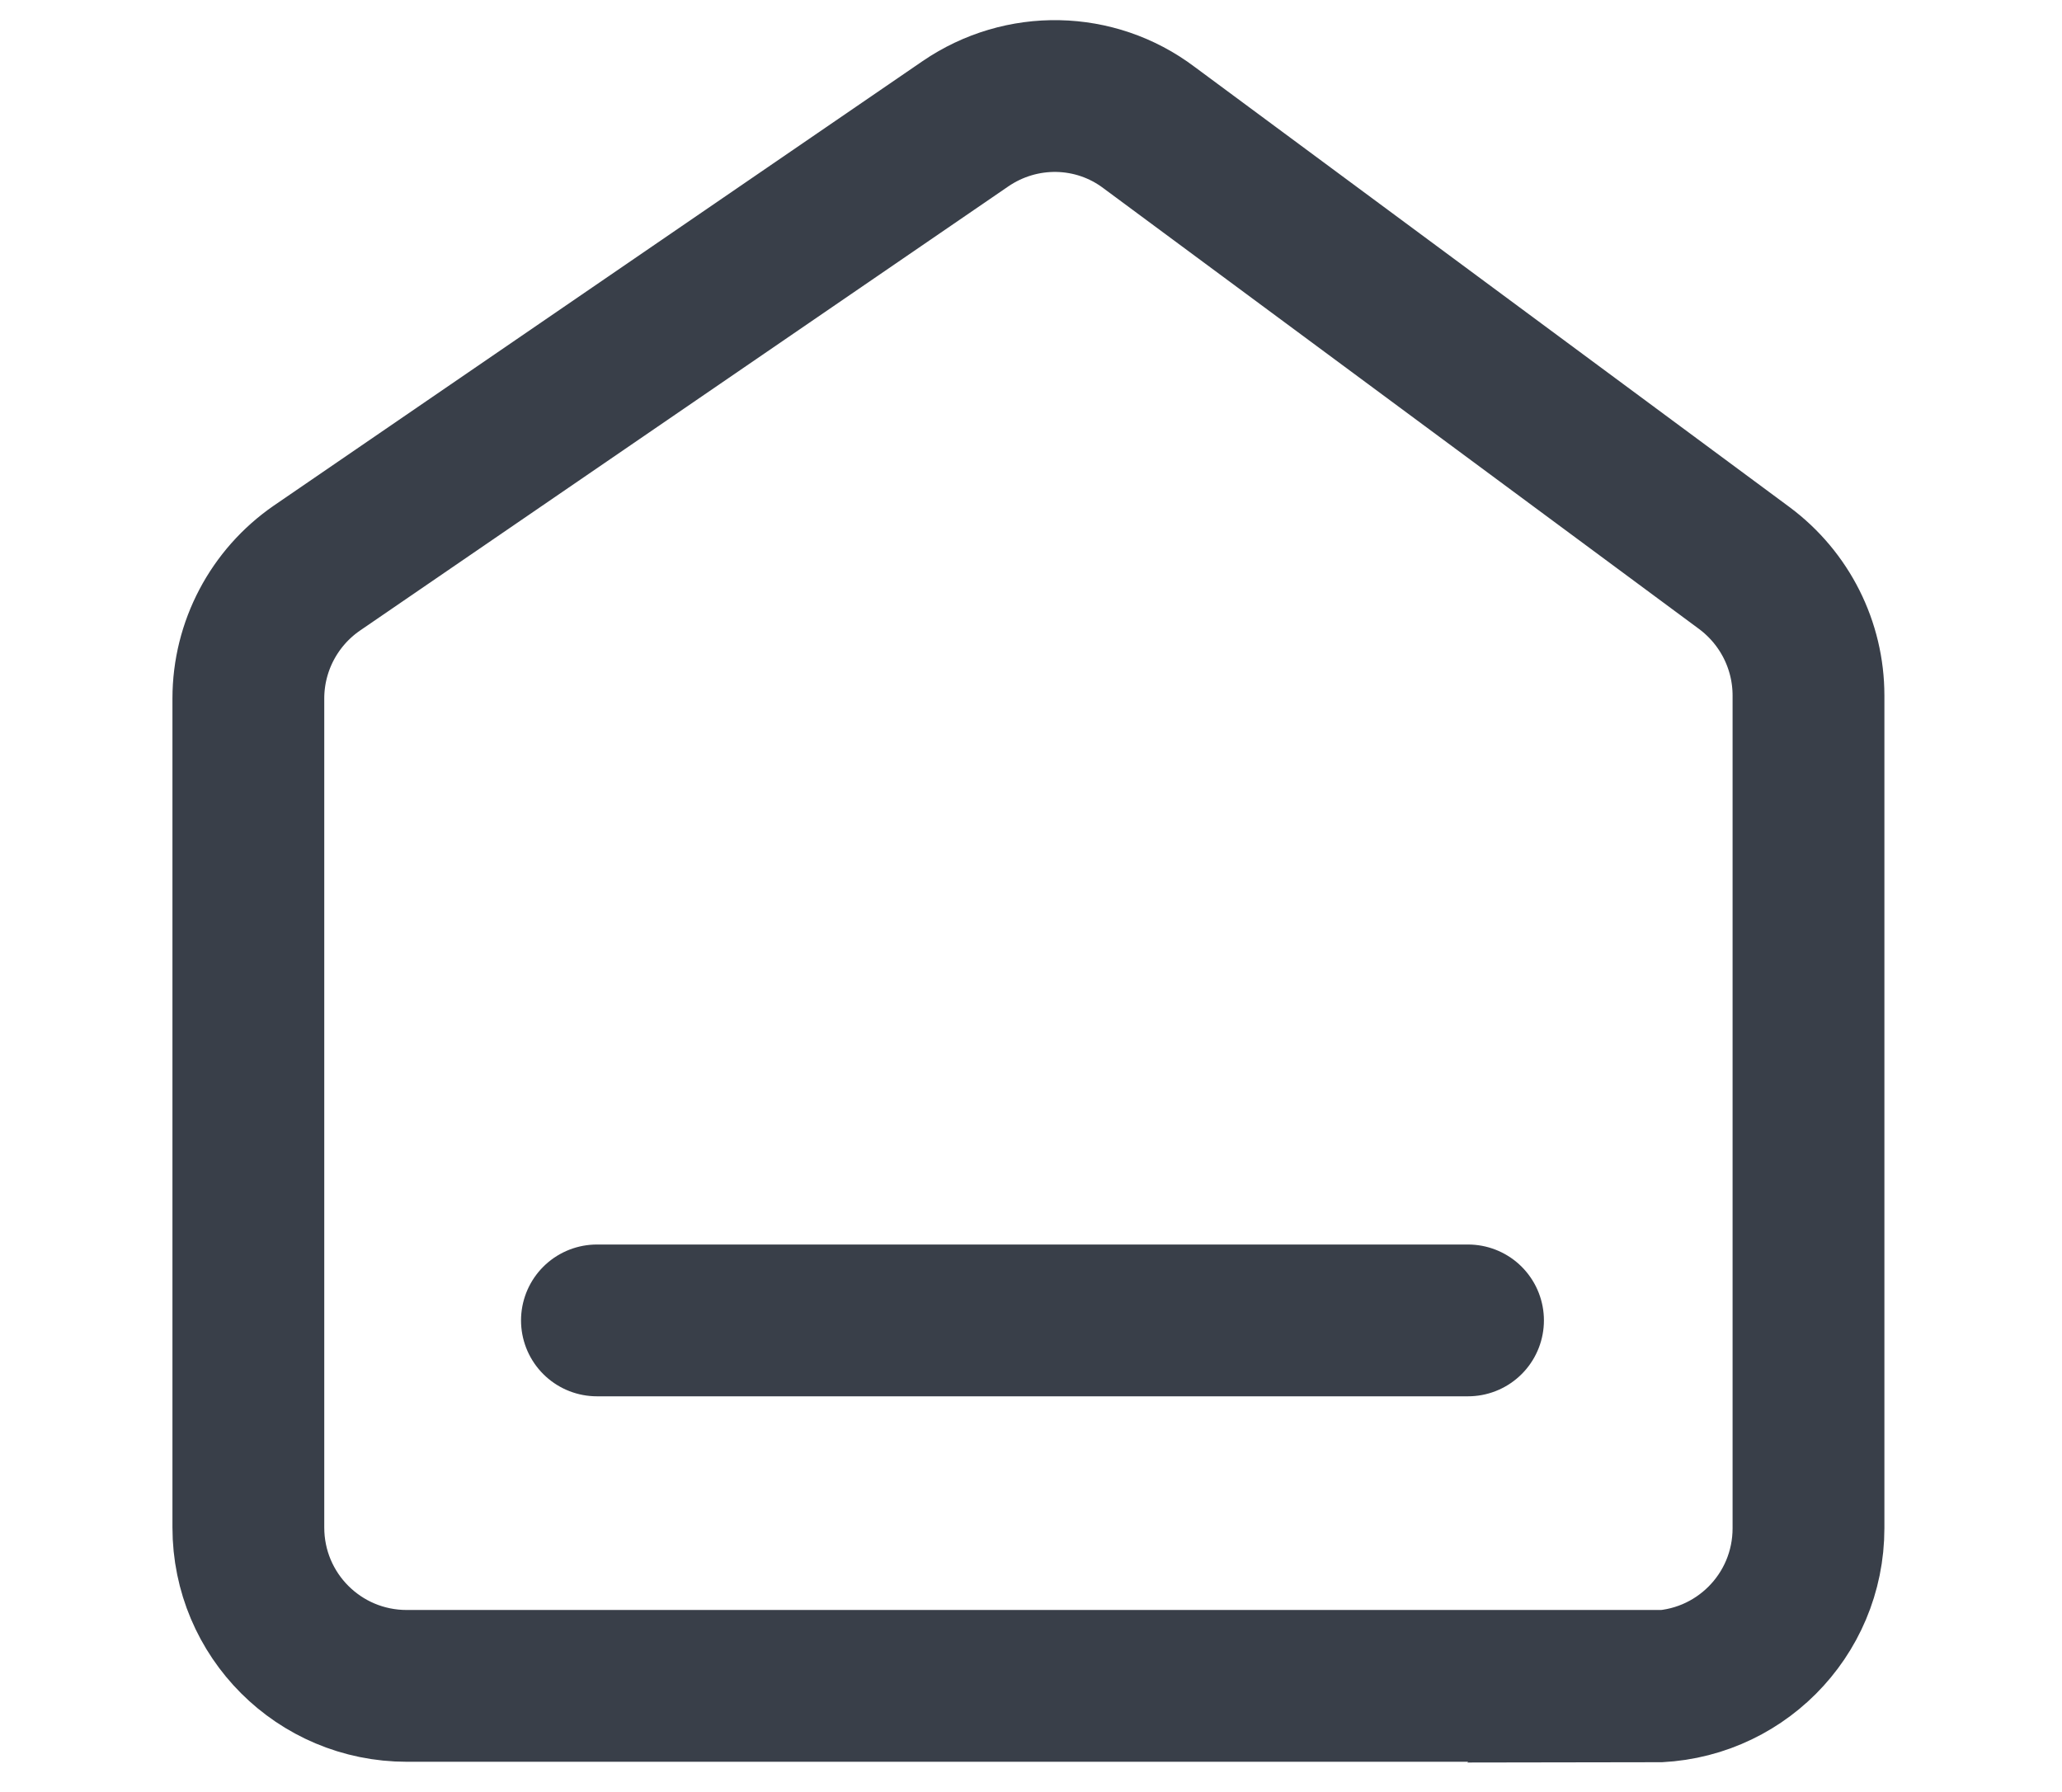 <svg xmlns="http://www.w3.org/2000/svg" id="Layer_1" viewBox="0 0 279.8 243.2"><defs><style>.st2{fill:none;stroke-width:20.6px;stroke-miterlimit:10;display:none;stroke:#000}</style></defs><path d="M224 228.8H55.2c-11.9 0-21.5-9.6-21.5-21.5V94.8c0-7.1 3.5-13.7 9.3-17.7l88-60.3c7.6-5.2 17.6-5 24.9.5l80.8 59.8c5.5 4.1 8.7 10.5 8.7 17.3v113c0 11.9-9.6 21.5-21.5 21.5Z" style="stroke:#393f49;fill:none;stroke-width:20.6px;stroke-miterlimit:10"/><path d="M81 179.2h118.2" style="stroke:#393f49;fill:none;stroke-width:20.6px;stroke-linecap:round;stroke-linejoin:round"/></svg>
